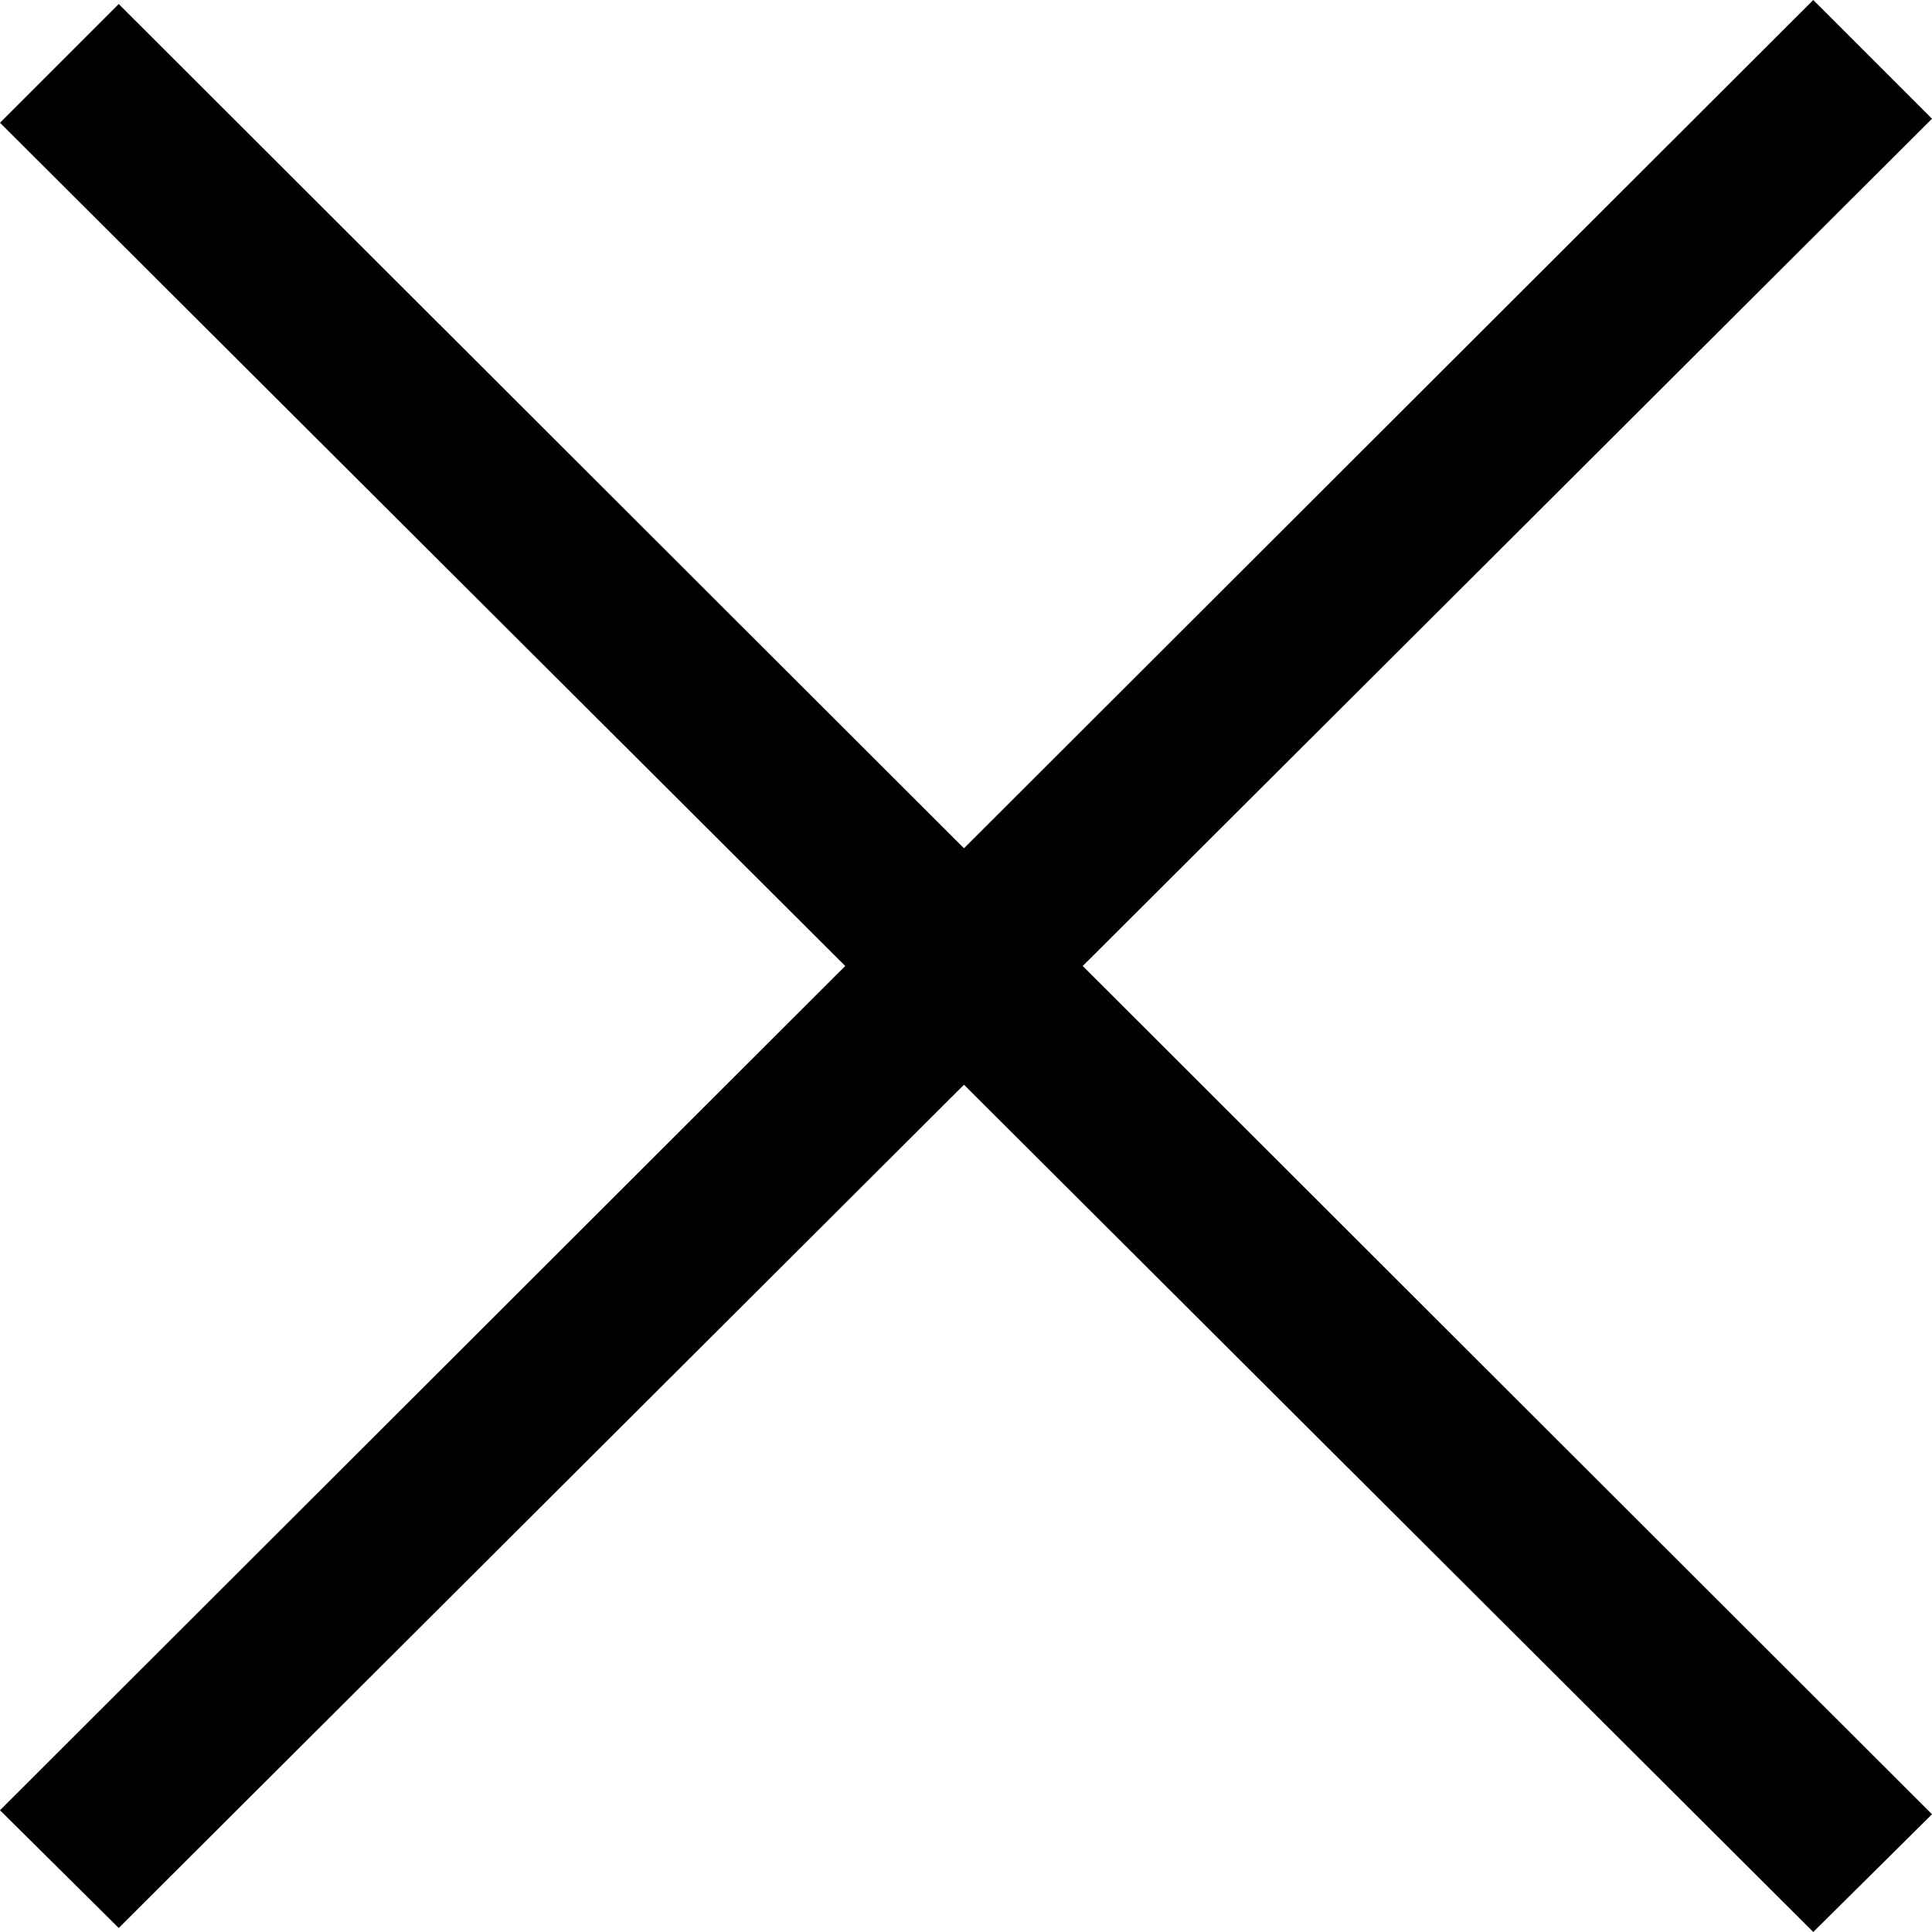 <svg xmlns="http://www.w3.org/2000/svg" xmlns:xlink="http://www.w3.org/1999/xlink" version="1.1" width="192" height="192" viewBox="0 0 192 192" style="enable-background:new 0 0 512 512;" xml:space="preserve"><rect id="backgroundrect" width="100%" height="100%" x="0" y="0" fill="none" stroke="none" style="" class=""/>
<style type="text/css">
<![CDATA[
	.st0{fill:#010101;}
]]>
</style>

<g class="currentLayer" style=""><title>Layer 1</title><polygon class="st0" points="180.2,0 95.8,84.3 11.8,0.4 0,12.2 84,96 0,179.9 11.8,191.6 95.8,107.8 180.2,192 192,180.3 107.6,96 192,11.8 " id="svg_1"/></g></svg>